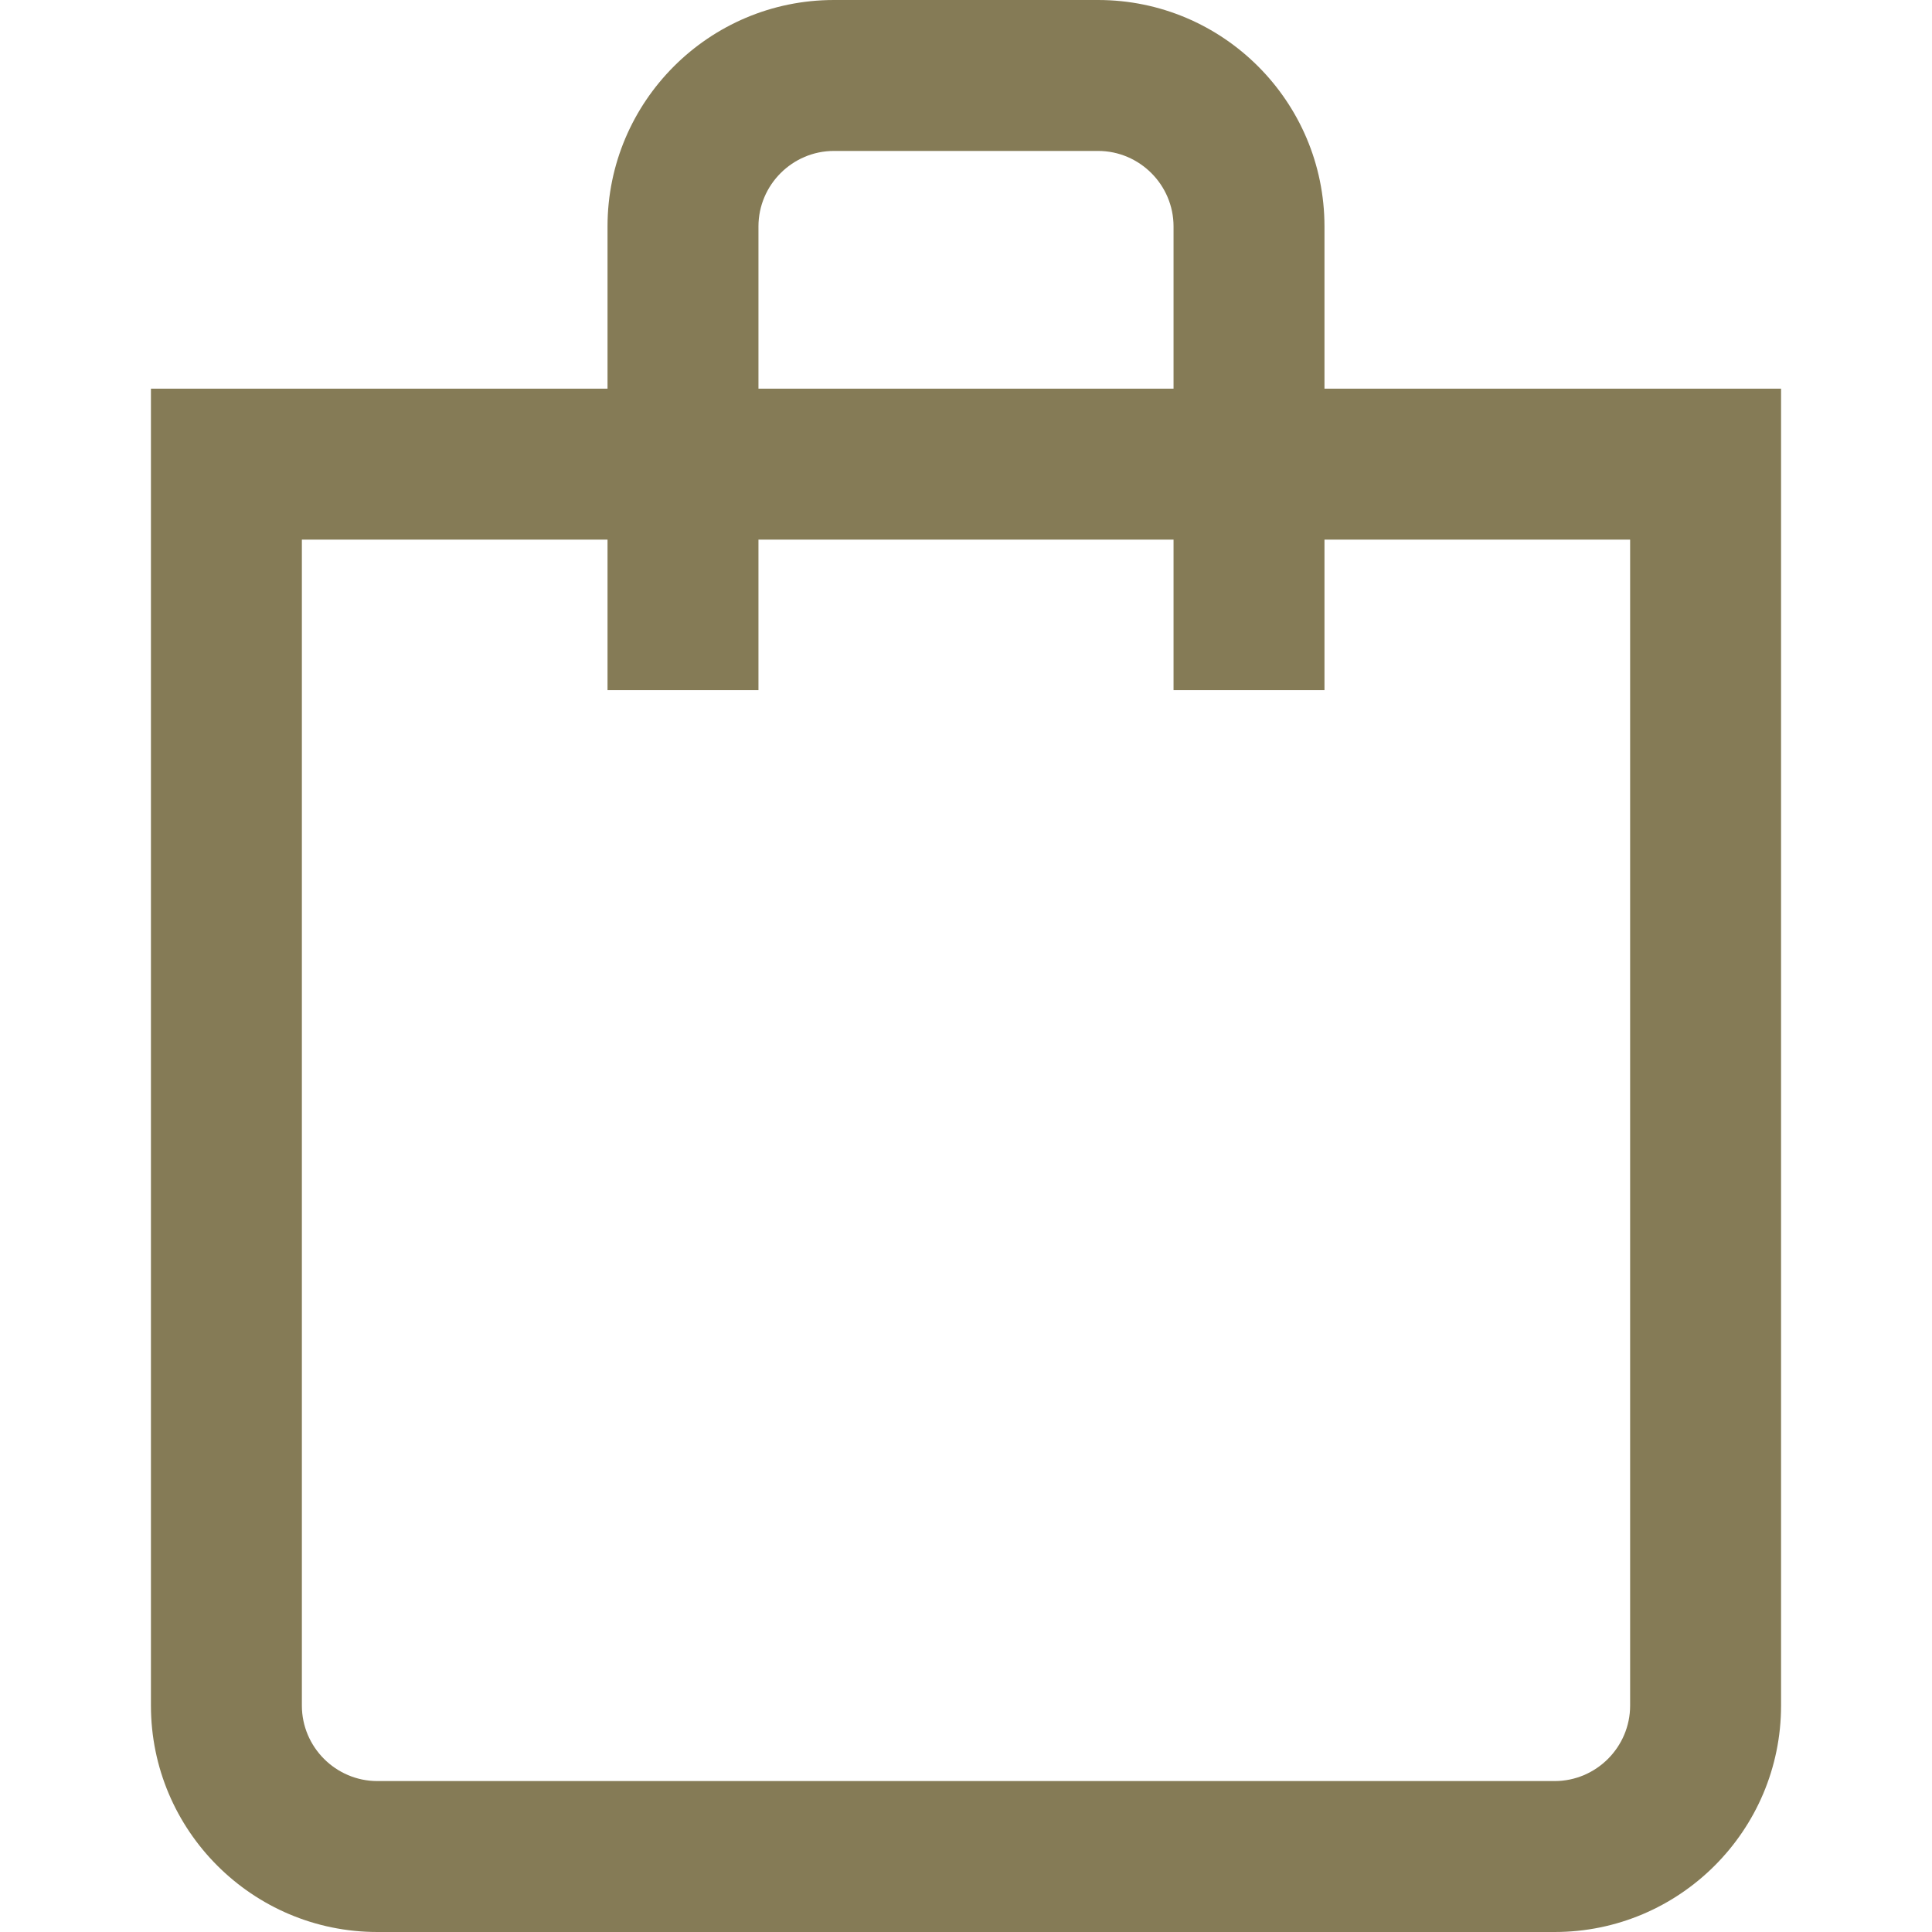 <svg xmlns="http://www.w3.org/2000/svg" viewBox="0 0 512 512"><path d="M351 103V60c0-33.1-26.9-60-60-60h-70c-33.1 0-60 26.9-60 60v43H40v349c0 33.1 26.9 60 60 60h312c33.1 0 60-26.9 60-60V103H351zM201 60c0-11 9-20 20-20h70c11 0 20 9 20 20v43H201V60zm231 392c0 11-9 20-20 20H100c-11 0-20-9-20-20V143h81v39.9h40V143h110v39.9h40V143h81v309z" fill="#857b56"/></svg>